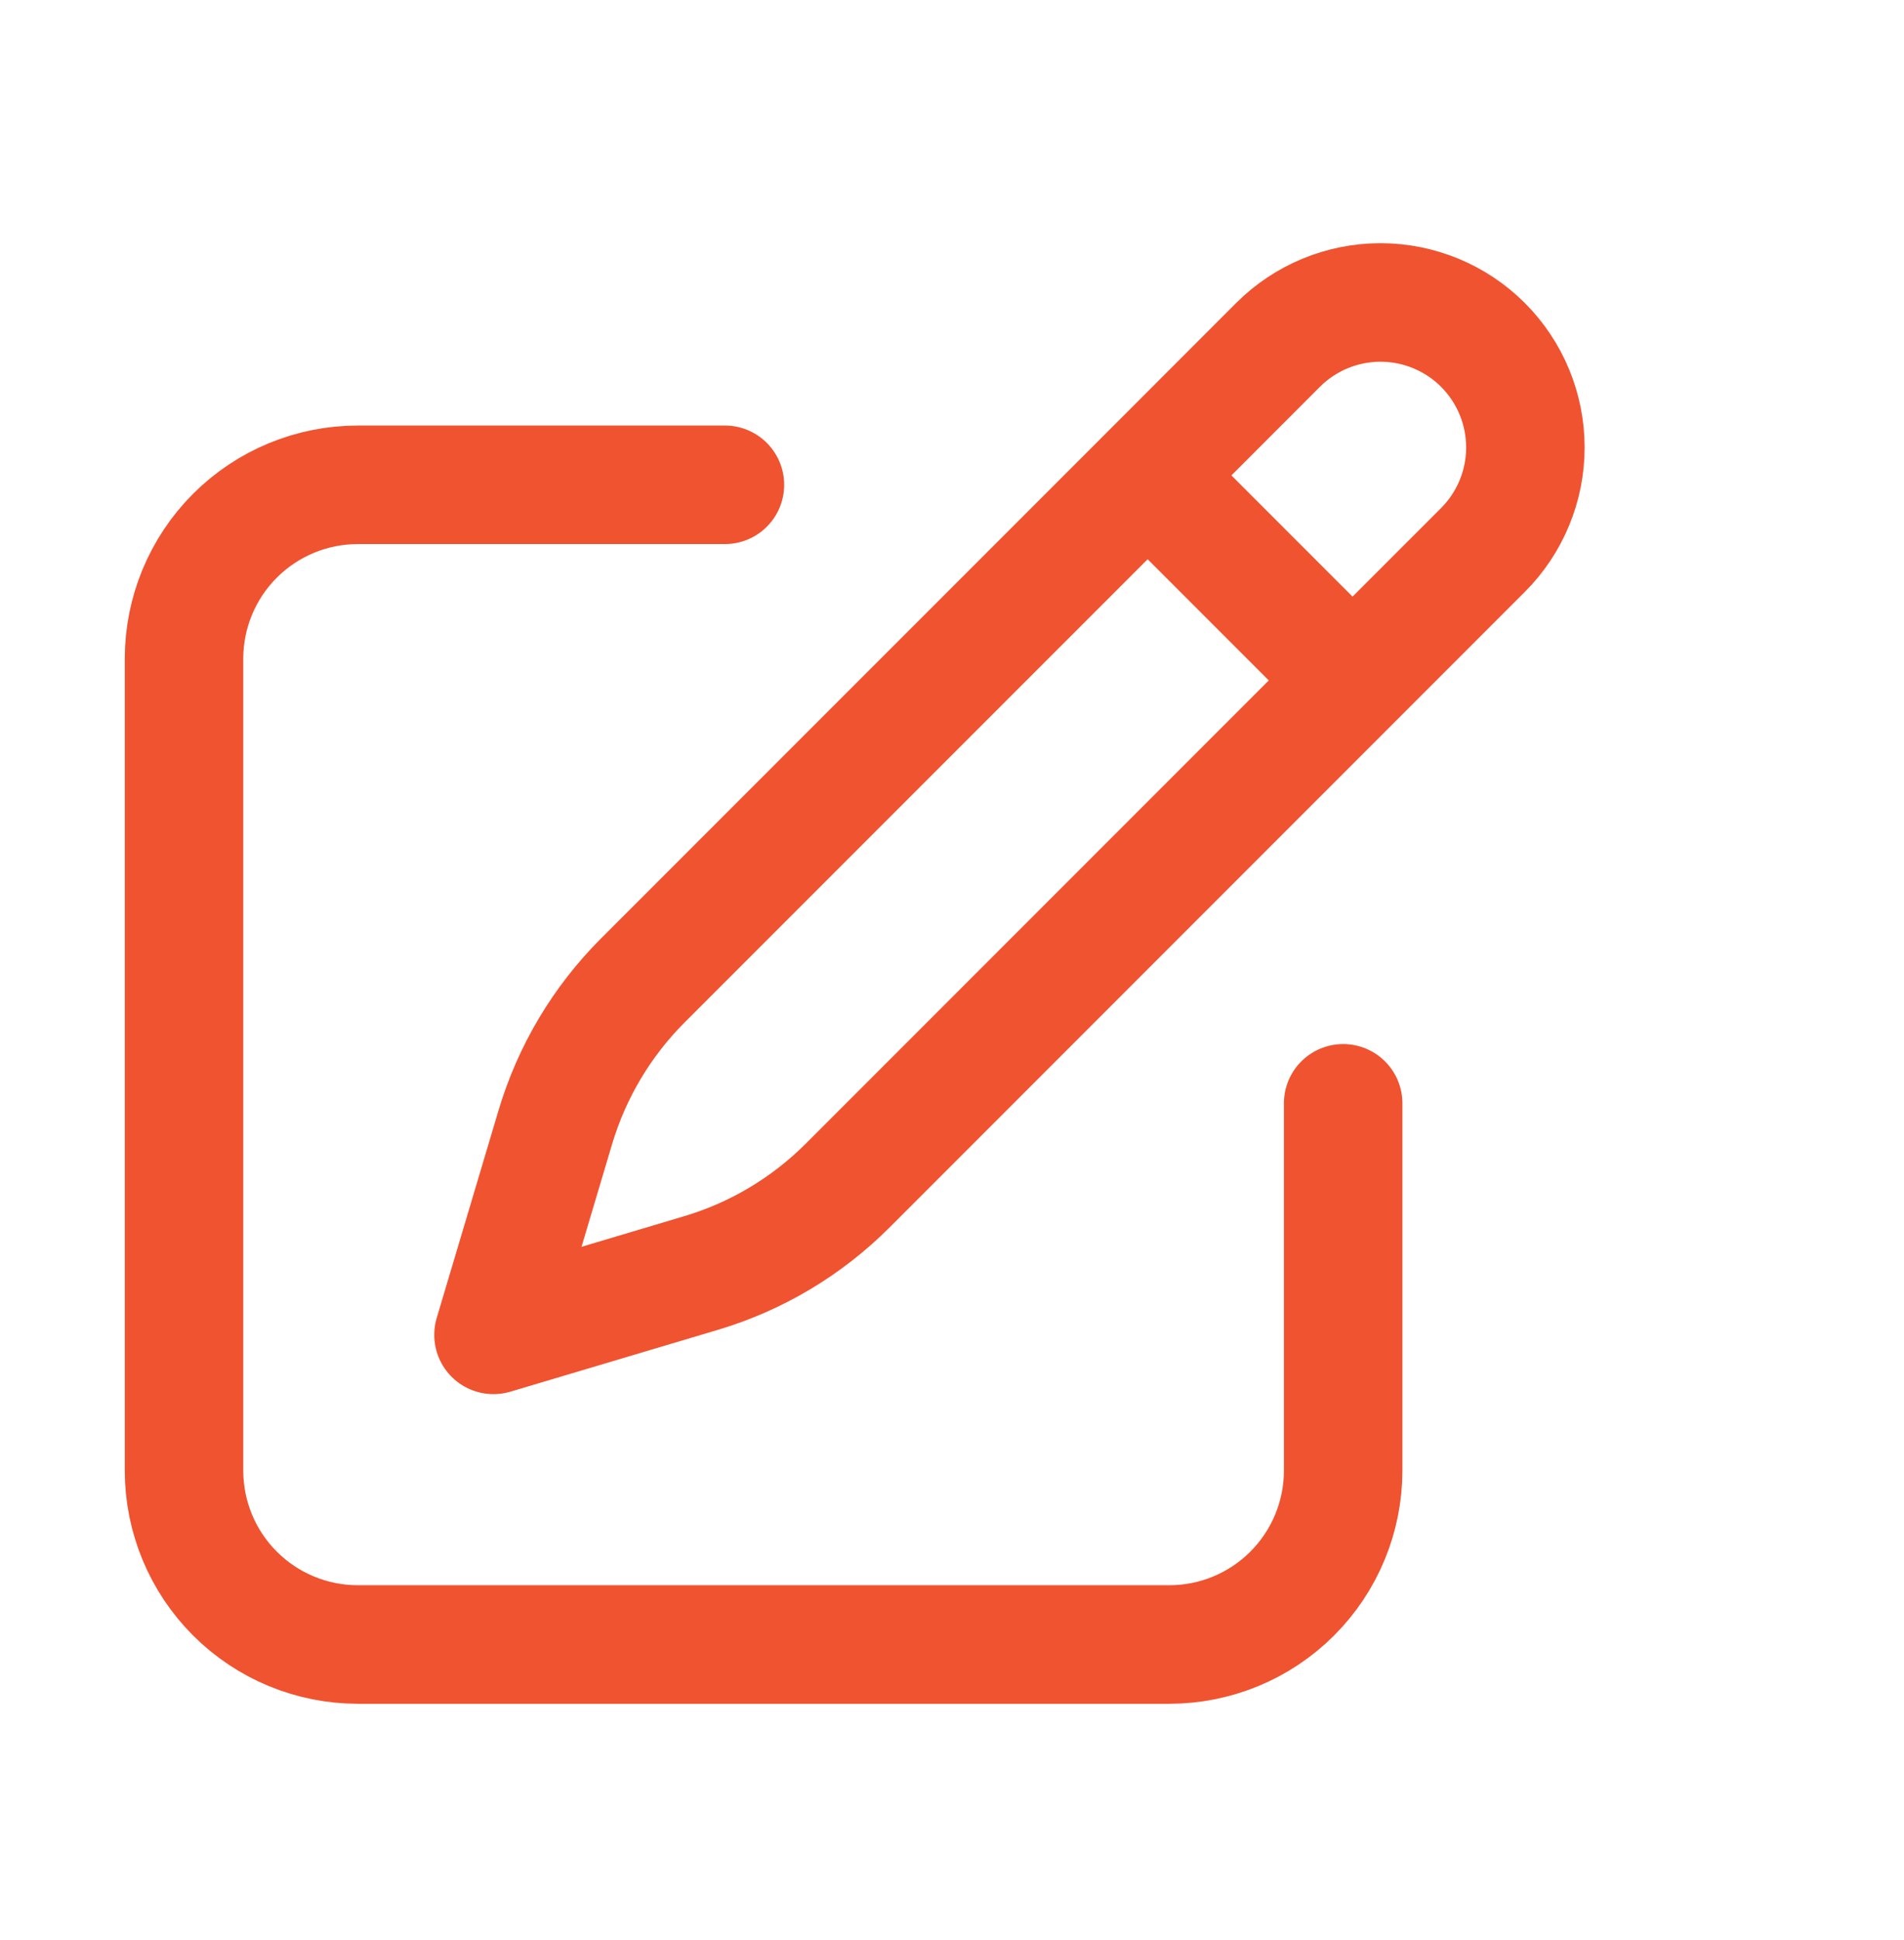 <svg xmlns="http://www.w3.org/2000/svg" width="54" height="55" viewBox="0 0 54 55" fill="none"><path d="M32.549 13.477L36.246 9.778C37.017 9.007 38.062 8.574 39.152 8.574C40.242 8.574 41.288 9.007 42.059 9.778C42.829 10.548 43.262 11.594 43.262 12.684C43.262 13.774 42.829 14.819 42.059 15.59L24.038 33.61C22.88 34.768 21.451 35.62 19.881 36.087L13.996 37.84L15.749 31.956C16.217 30.386 17.068 28.957 18.226 27.798L32.549 13.477ZM32.549 13.477L38.331 19.259M38.094 31.276V41.686C38.094 42.994 37.574 44.248 36.649 45.173C35.725 46.098 34.47 46.617 33.162 46.617H10.15C8.842 46.617 7.588 46.098 6.663 45.173C5.738 44.248 5.219 42.994 5.219 41.686V18.674C5.219 17.366 5.738 16.112 6.663 15.187C7.588 14.262 8.842 13.743 10.15 13.743H20.56" stroke="#F05330" stroke-width="3.36" stroke-linecap="round" stroke-linejoin="round"></path></svg>